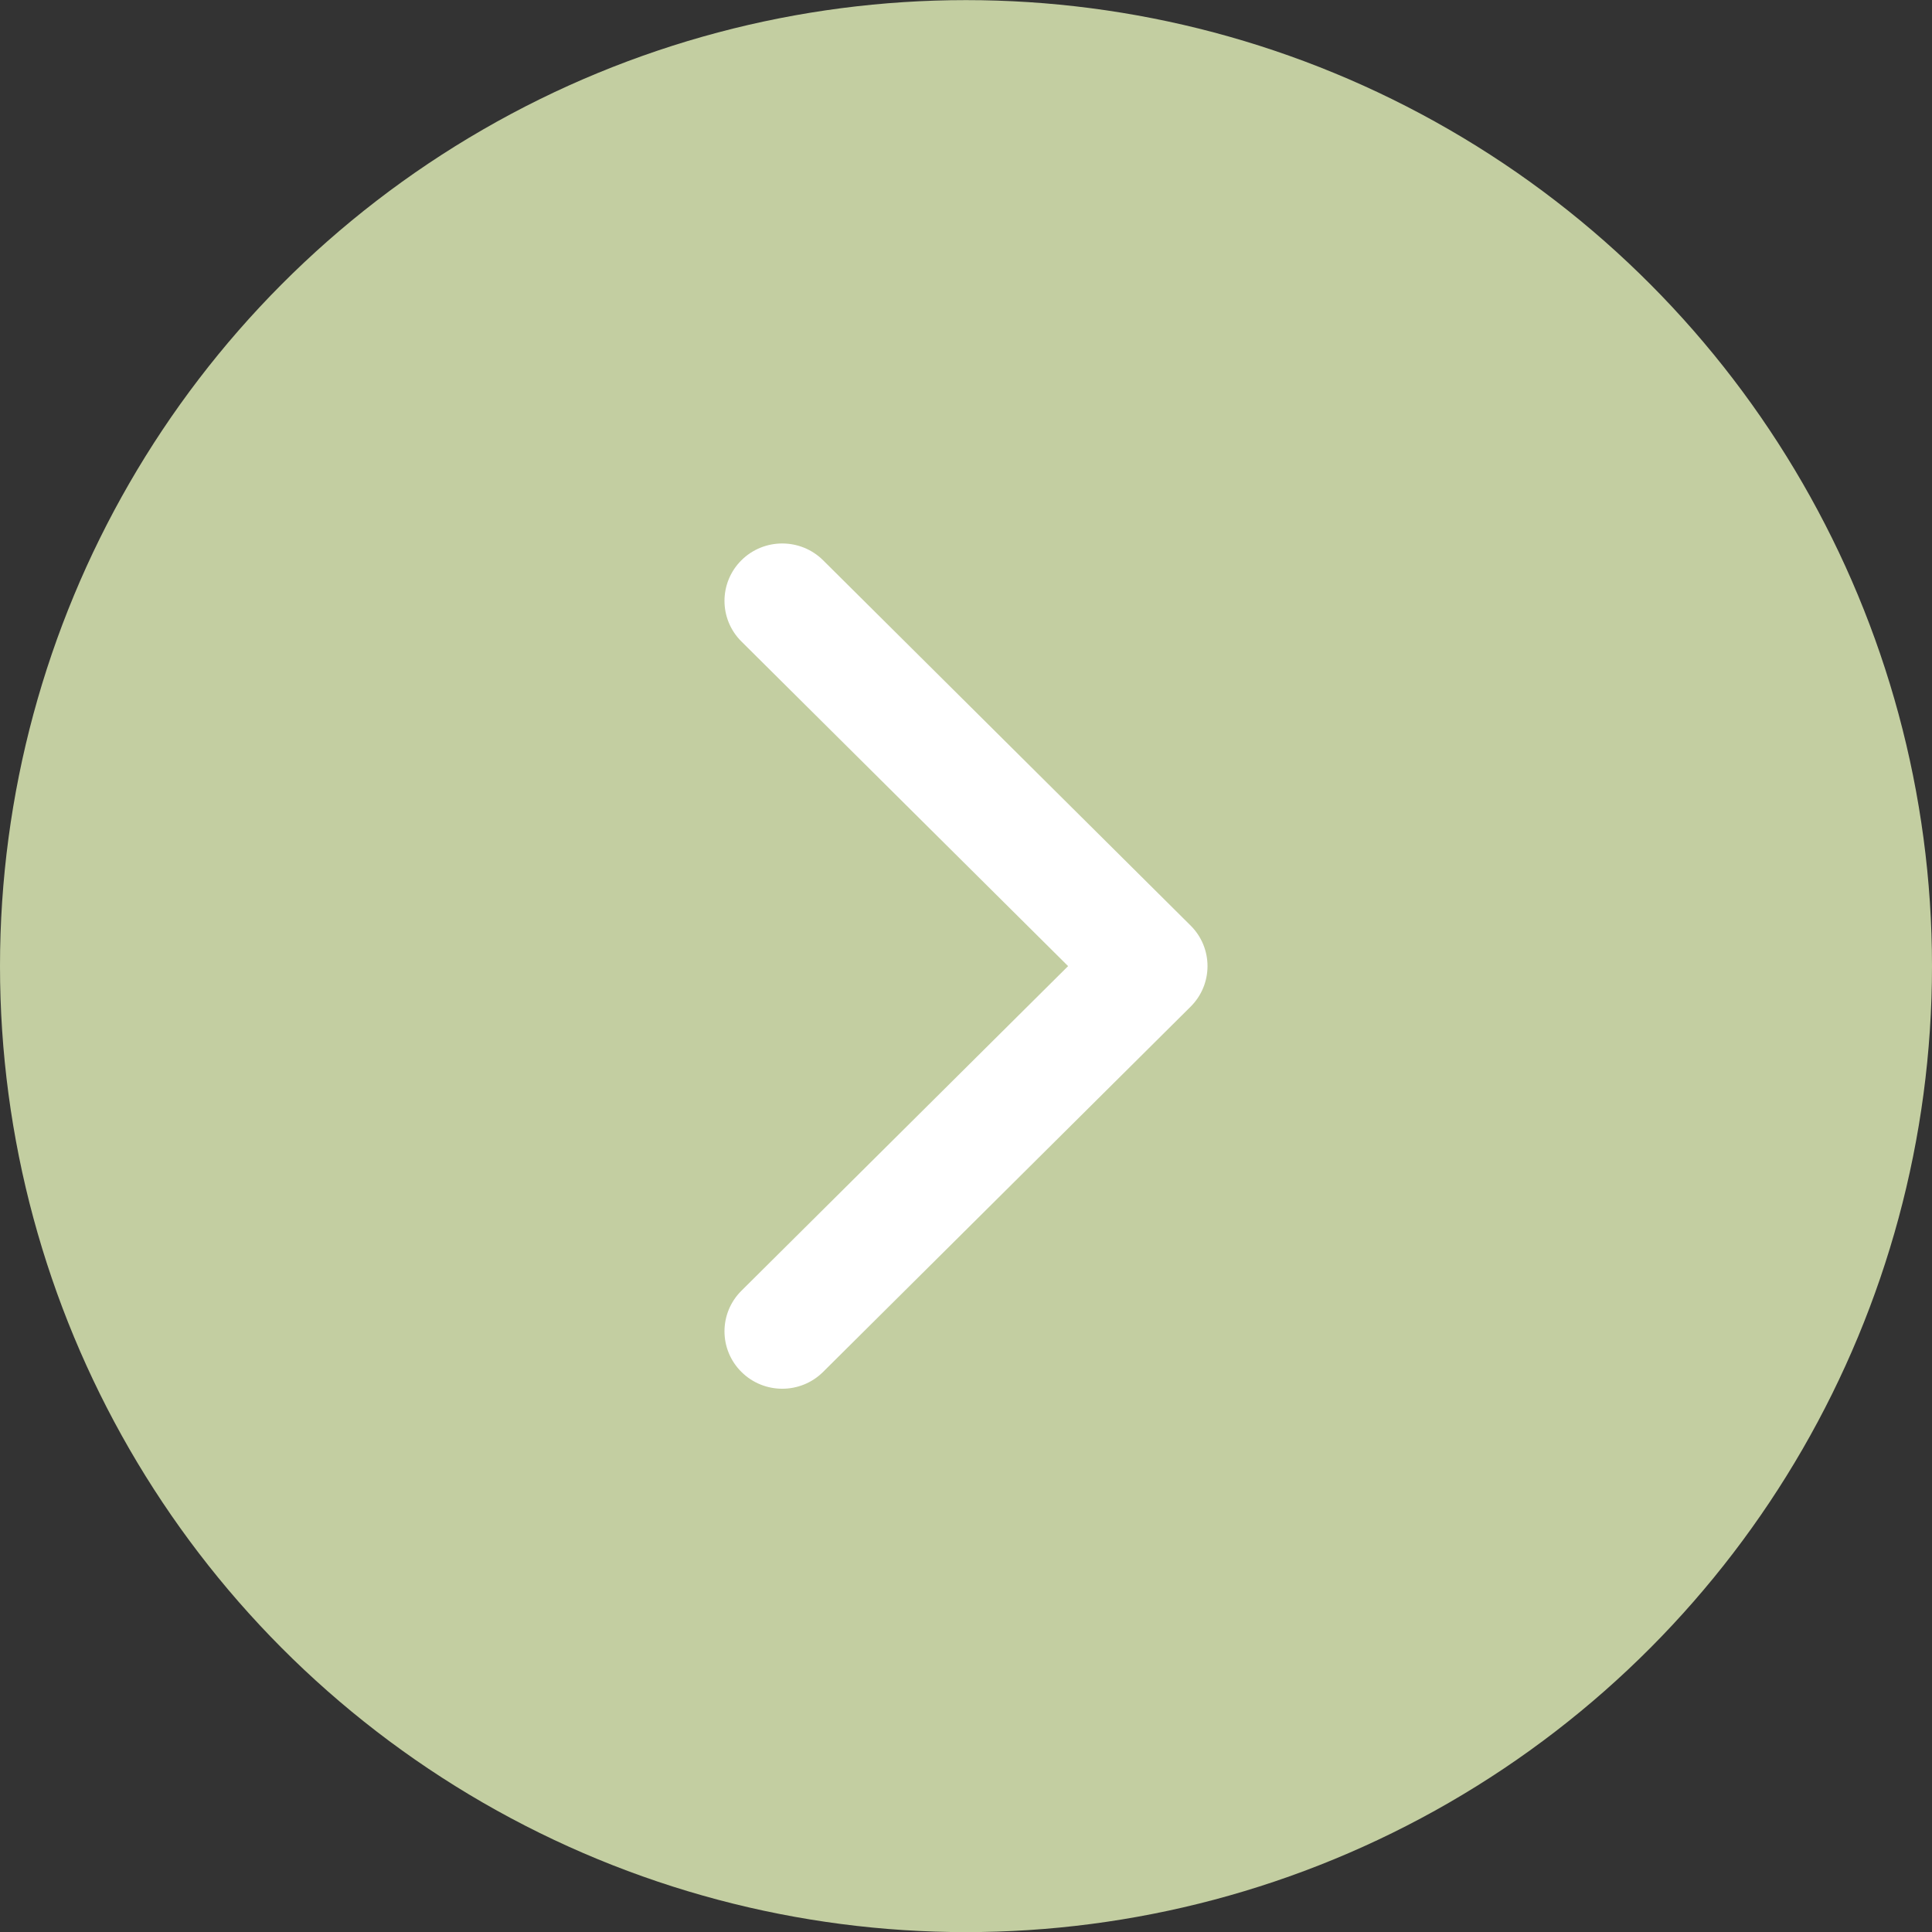<?xml version="1.0" encoding="UTF-8"?> <svg xmlns="http://www.w3.org/2000/svg" width="52" height="52" viewBox="0 0 52 52" fill="none"><rect x="0" y="0" width="52" height="52" fill="#333333" stroke="none"/><circle cx="26" cy="26.003" r="26" fill="#C3CEA1"></circle><path fill-rule="evenodd" clip-rule="evenodd" d="M22.154 15.08L32.045 24.911C32.652 25.514 32.652 26.492 32.045 27.095L22.154 36.925C21.547 37.529 20.562 37.529 19.955 36.925C19.348 36.322 19.348 35.344 19.955 34.741L28.748 26.003L19.955 17.265C19.348 16.662 19.348 15.684 19.955 15.08C20.562 14.477 21.547 14.477 22.154 15.08Z" fill="white"></path></svg> 